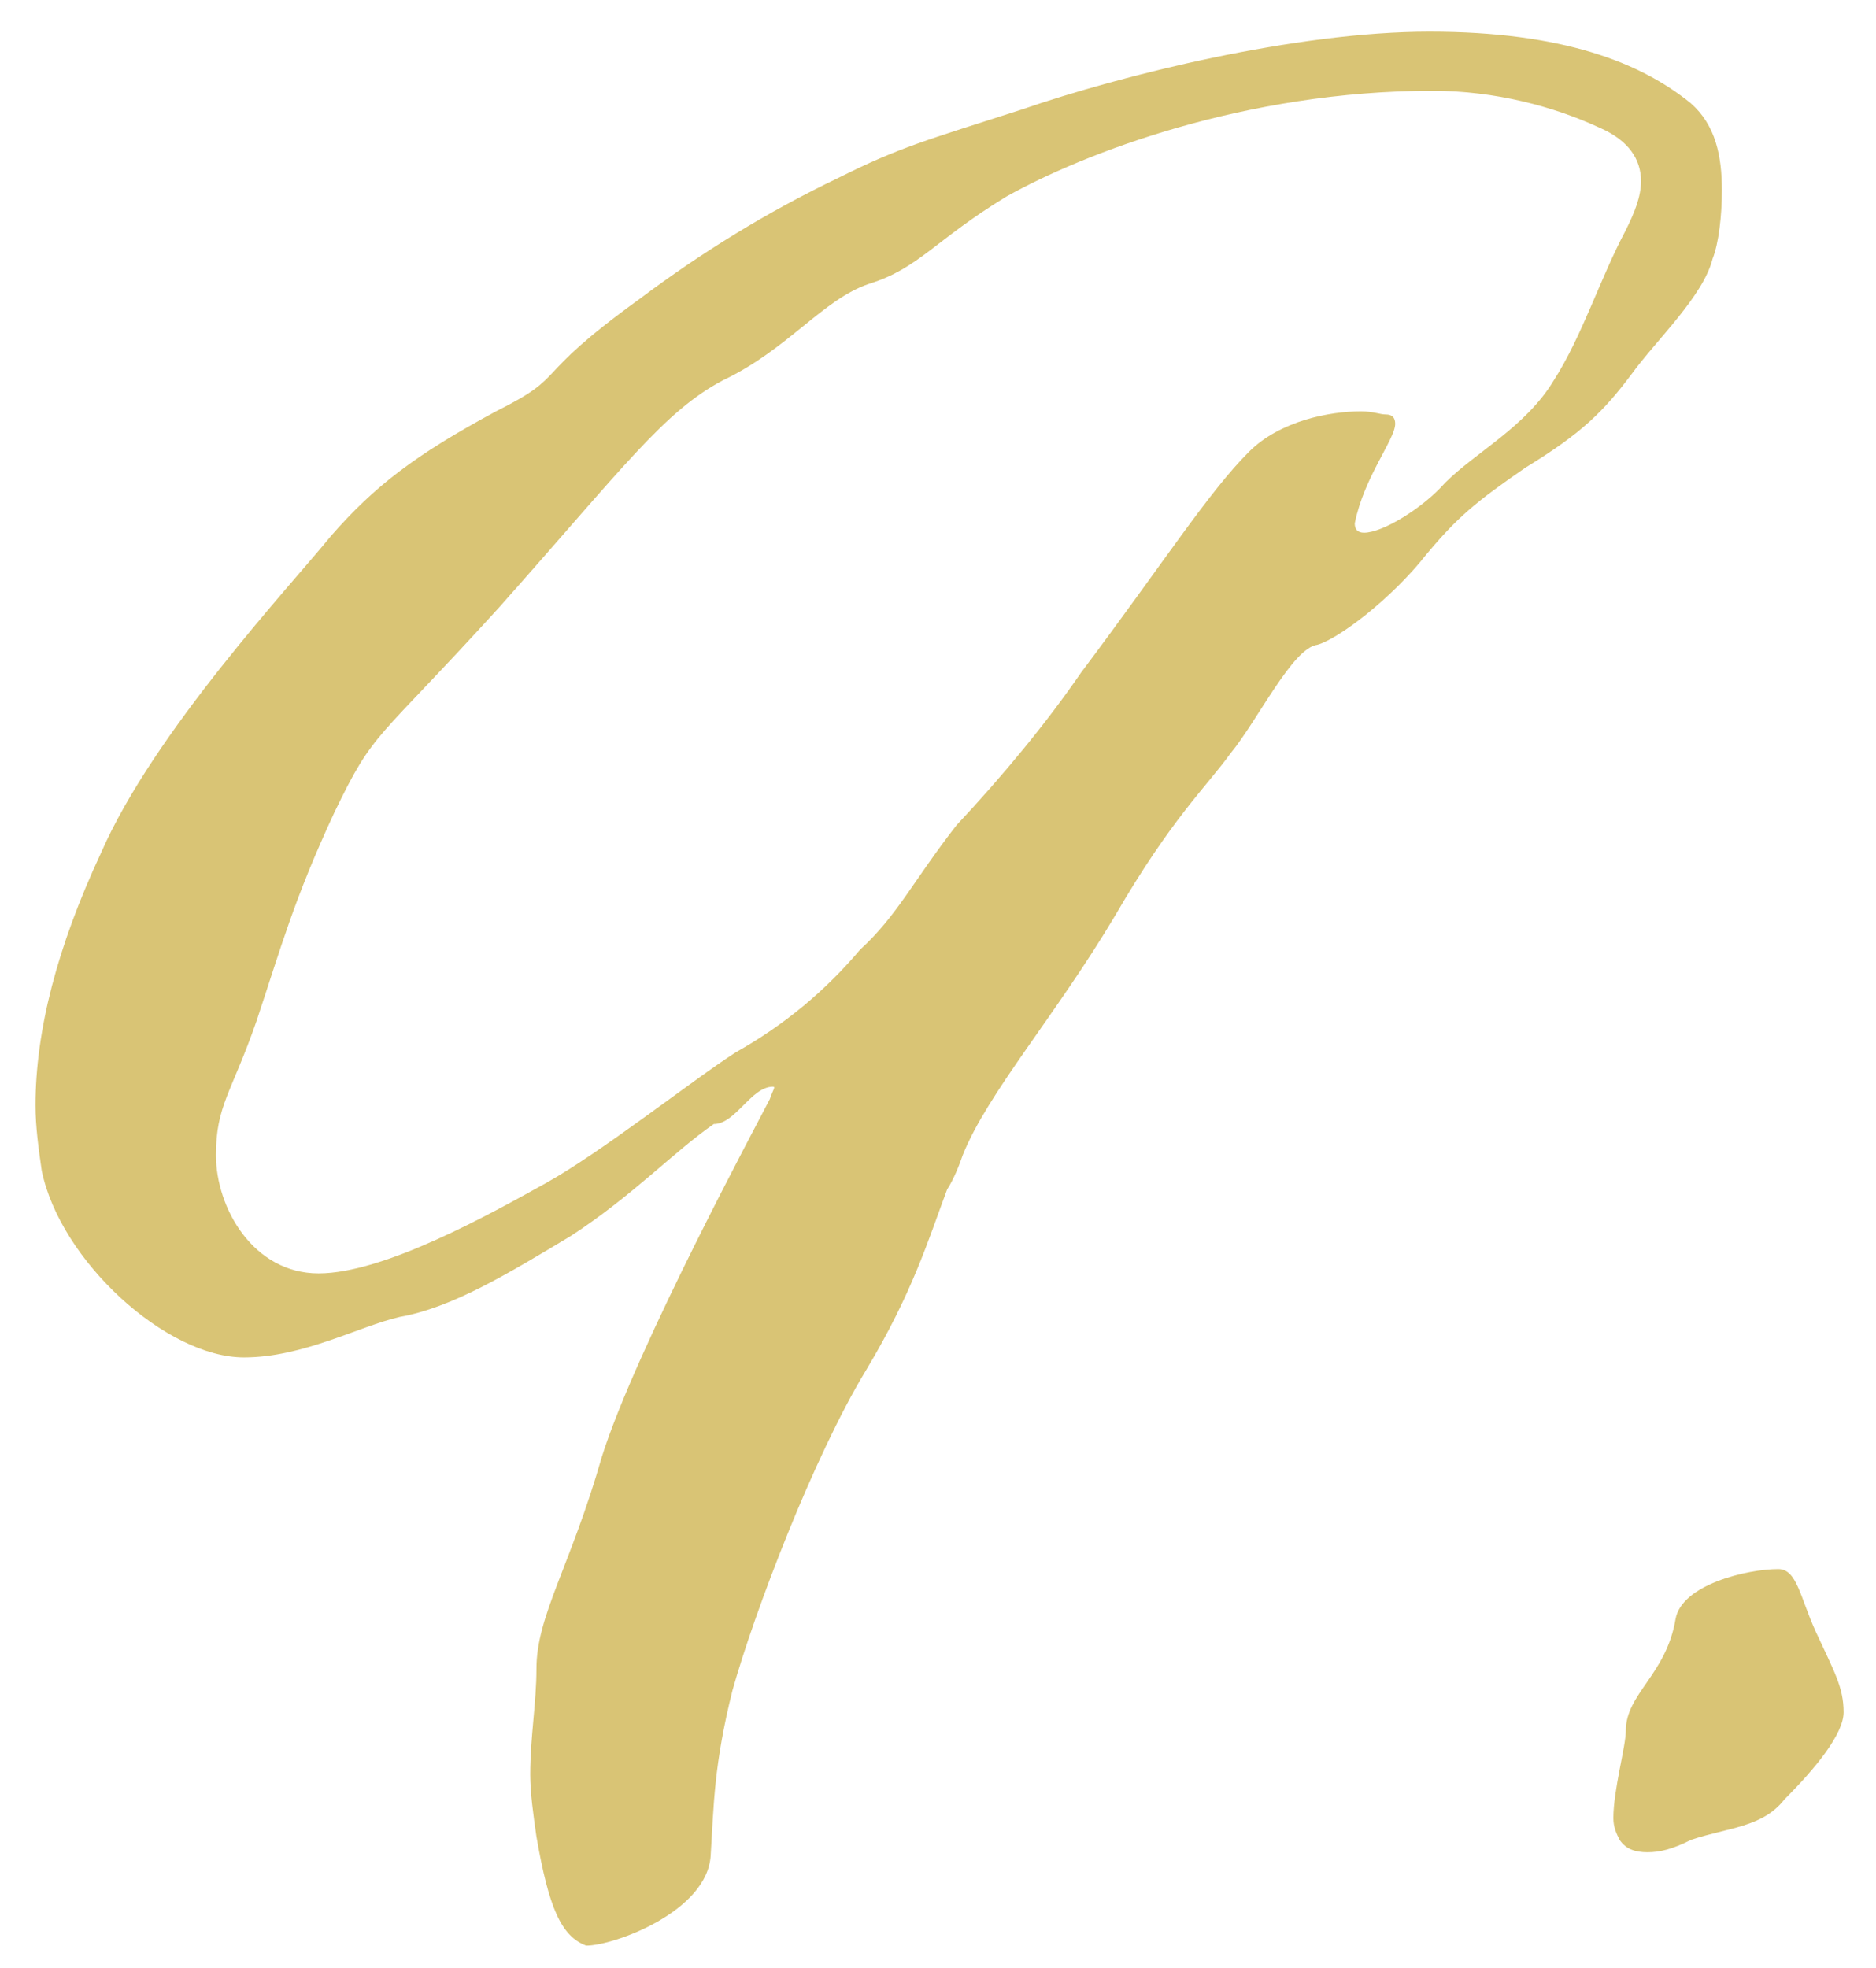 <svg width="41" height="43" viewBox="0 0 41 43" fill="none" xmlns="http://www.w3.org/2000/svg">
<path d="M28.792 14.088C29.268 13.952 30.424 13.068 31.172 12.116C31.852 11.3 32.26 10.96 33.348 10.212C34.572 9.464 35.048 8.988 35.66 8.172C36.204 7.424 37.224 6.472 37.428 5.656C37.564 5.316 37.632 4.704 37.632 4.16C37.632 3.412 37.496 2.732 36.952 2.256C35.864 1.372 34.164 0.692 31.24 0.692C28.316 0.692 24.508 1.644 22.332 2.392C20.224 3.072 19.68 3.208 18.32 3.888C16.756 4.636 15.328 5.52 13.968 6.54C11.52 8.308 12.472 8.172 10.84 8.988C9.072 9.94 8.188 10.62 7.236 11.708C6.352 12.796 3.36 15.992 2.204 18.644C1.252 20.684 0.776 22.52 0.776 24.152C0.776 24.628 0.844 25.104 0.912 25.58C1.32 27.552 3.632 29.66 5.332 29.66C6.624 29.66 7.848 28.98 8.732 28.776C9.888 28.572 11.112 27.824 12.472 27.008C13.832 26.124 14.716 25.172 15.6 24.56C16.076 24.56 16.416 23.744 16.892 23.744C16.96 23.744 16.892 23.812 16.824 24.016C16.62 24.424 13.9 29.456 13.152 31.836C12.472 34.216 11.724 35.304 11.724 36.46C11.724 37.208 11.588 37.956 11.588 38.772C11.588 39.18 11.656 39.656 11.724 40.132C11.996 41.696 12.268 42.308 12.812 42.512C13.424 42.512 15.464 41.764 15.532 40.54C15.6 39.452 15.6 38.568 16.008 36.936C16.484 35.236 17.776 31.836 18.932 29.932C19.952 28.232 20.292 27.076 20.7 25.988C20.836 25.784 20.972 25.444 21.04 25.24C21.584 23.88 23.08 22.18 24.372 20.004C25.596 17.896 26.344 17.216 26.888 16.468C27.5 15.72 28.248 14.156 28.792 14.088ZM27.296 9.872C26.412 10.756 25.46 12.252 23.624 14.7C22.876 15.788 21.924 16.944 20.904 18.032C19.952 19.256 19.612 20.004 18.796 20.752C18.048 21.636 17.164 22.384 16.076 22.996C15.124 23.608 13.152 25.172 11.928 25.852C10.704 26.532 8.392 27.824 6.964 27.824C5.536 27.824 4.72 26.396 4.72 25.24C4.72 24.152 5.06 23.88 5.604 22.316C6.148 20.684 6.42 19.664 7.304 17.76C8.188 15.924 8.188 16.264 10.908 13.272C13.628 10.212 14.512 8.988 15.804 8.308C17.232 7.628 17.98 6.54 19 6.2C20.088 5.86 20.428 5.248 21.992 4.296C23.692 3.344 27.228 1.984 31.308 1.984C32.668 1.984 33.96 2.324 34.98 2.8C35.592 3.072 35.864 3.48 35.864 3.956C35.864 4.296 35.728 4.636 35.524 5.044C34.98 6.064 34.572 7.356 33.96 8.308C33.348 9.328 32.26 9.872 31.58 10.552C31.104 11.096 30.22 11.64 29.812 11.64C29.676 11.64 29.608 11.572 29.608 11.436C29.812 10.416 30.492 9.6 30.492 9.26C30.492 9.124 30.424 9.056 30.288 9.056C30.152 9.056 30.016 8.988 29.744 8.988C29.064 8.988 27.976 9.192 27.296 9.872Z" fill="#D9C475"/>
<path d="M35.532 37.82C35.532 38.16 35.26 39.112 35.26 39.724C35.26 39.928 35.328 40.064 35.396 40.2C35.532 40.404 35.736 40.472 36.008 40.472C36.28 40.472 36.552 40.404 36.96 40.2C37.776 39.928 38.524 39.928 39 39.316C39.68 38.636 40.292 37.888 40.292 37.412C40.292 36.868 40.088 36.528 39.68 35.644C39.34 34.896 39.272 34.284 38.864 34.284C38.184 34.284 36.756 34.624 36.62 35.372C36.416 36.596 35.532 37.004 35.532 37.82Z" fill="#D9C475"/>
</svg>
